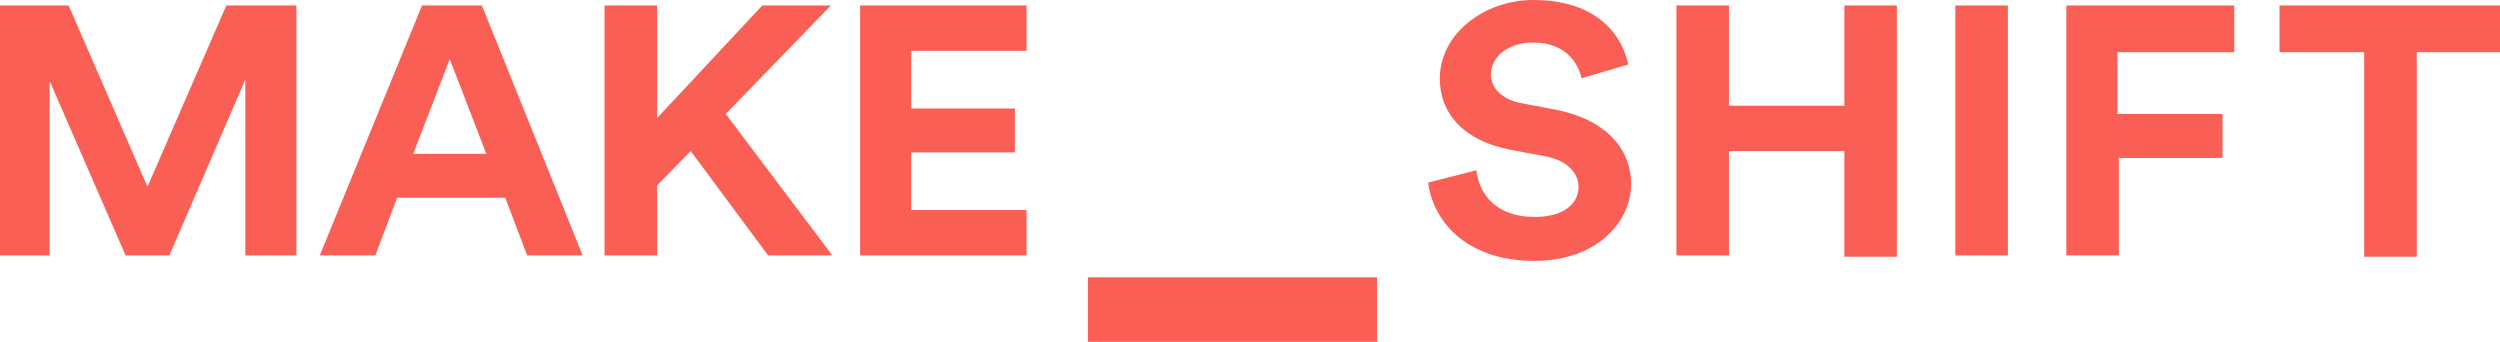 <svg width="117" height="16" viewBox="0 0 117 16" fill="none" xmlns="http://www.w3.org/2000/svg">
<g clip-path="url(#clip0)">
<path d="M21.049 2.763L22.758 7.197H19.34L21.049 2.763ZM99.095 5.333V2.442H104.562V0.257H96.703V11.952H99.163V7.39H104.015V5.333H99.095ZM91.509 0.257V11.952H93.969V0.257H91.509ZM86.315 7.133V12.016H88.775V0.257H86.315V4.948H80.916V0.257H78.456V11.952H80.916V7.068H86.315V7.133ZM73.877 8.739C73.877 9.574 73.125 10.153 71.826 10.153C70.05 10.153 69.23 9.124 69.093 7.968L66.838 8.546C67.043 10.217 68.478 12.209 71.826 12.209C74.697 12.209 76.337 10.41 76.337 8.61C76.337 6.94 75.107 5.59 72.852 5.141L71.143 4.819C70.255 4.627 69.776 4.112 69.776 3.47C69.776 2.699 70.528 1.992 71.758 1.992C73.33 1.992 73.877 3.02 74.013 3.663L76.2 3.02C75.927 1.671 74.765 0 71.758 0C69.435 0 67.384 1.606 67.384 3.663C67.384 5.462 68.683 6.618 70.665 7.004L72.373 7.325C73.33 7.518 73.877 8.096 73.877 8.739ZM13.873 0.257H10.593L6.902 8.739L3.212 0.257H0V11.952H2.324V3.791L5.877 11.952H7.928L11.481 3.727V11.952H13.873V0.257ZM27.268 11.952L22.553 0.257H19.751L14.967 11.952H17.564L18.589 9.253H23.646L24.671 11.952H27.268ZM38.954 11.952L33.965 5.333L38.886 0.257H35.674L30.753 5.526V0.257H28.293V11.952H30.753V8.675L32.325 7.068L35.947 11.952H38.954ZM48.044 0.257H40.253V11.952H48.044V9.831H42.645V7.133H47.497V5.076H42.645V2.378H48.044V0.257ZM64.446 12.98H50.914V16H64.446V12.98ZM117 0.257H106.68V2.442H110.644V12.016H113.105V2.442H117.068V0.257H117Z" fill="#FA5F55"/>
</g>
<defs>
<clipPath id="clip0">
<rect width="117" height="16" fill="white"/>
</clipPath>
</defs>
</svg>
